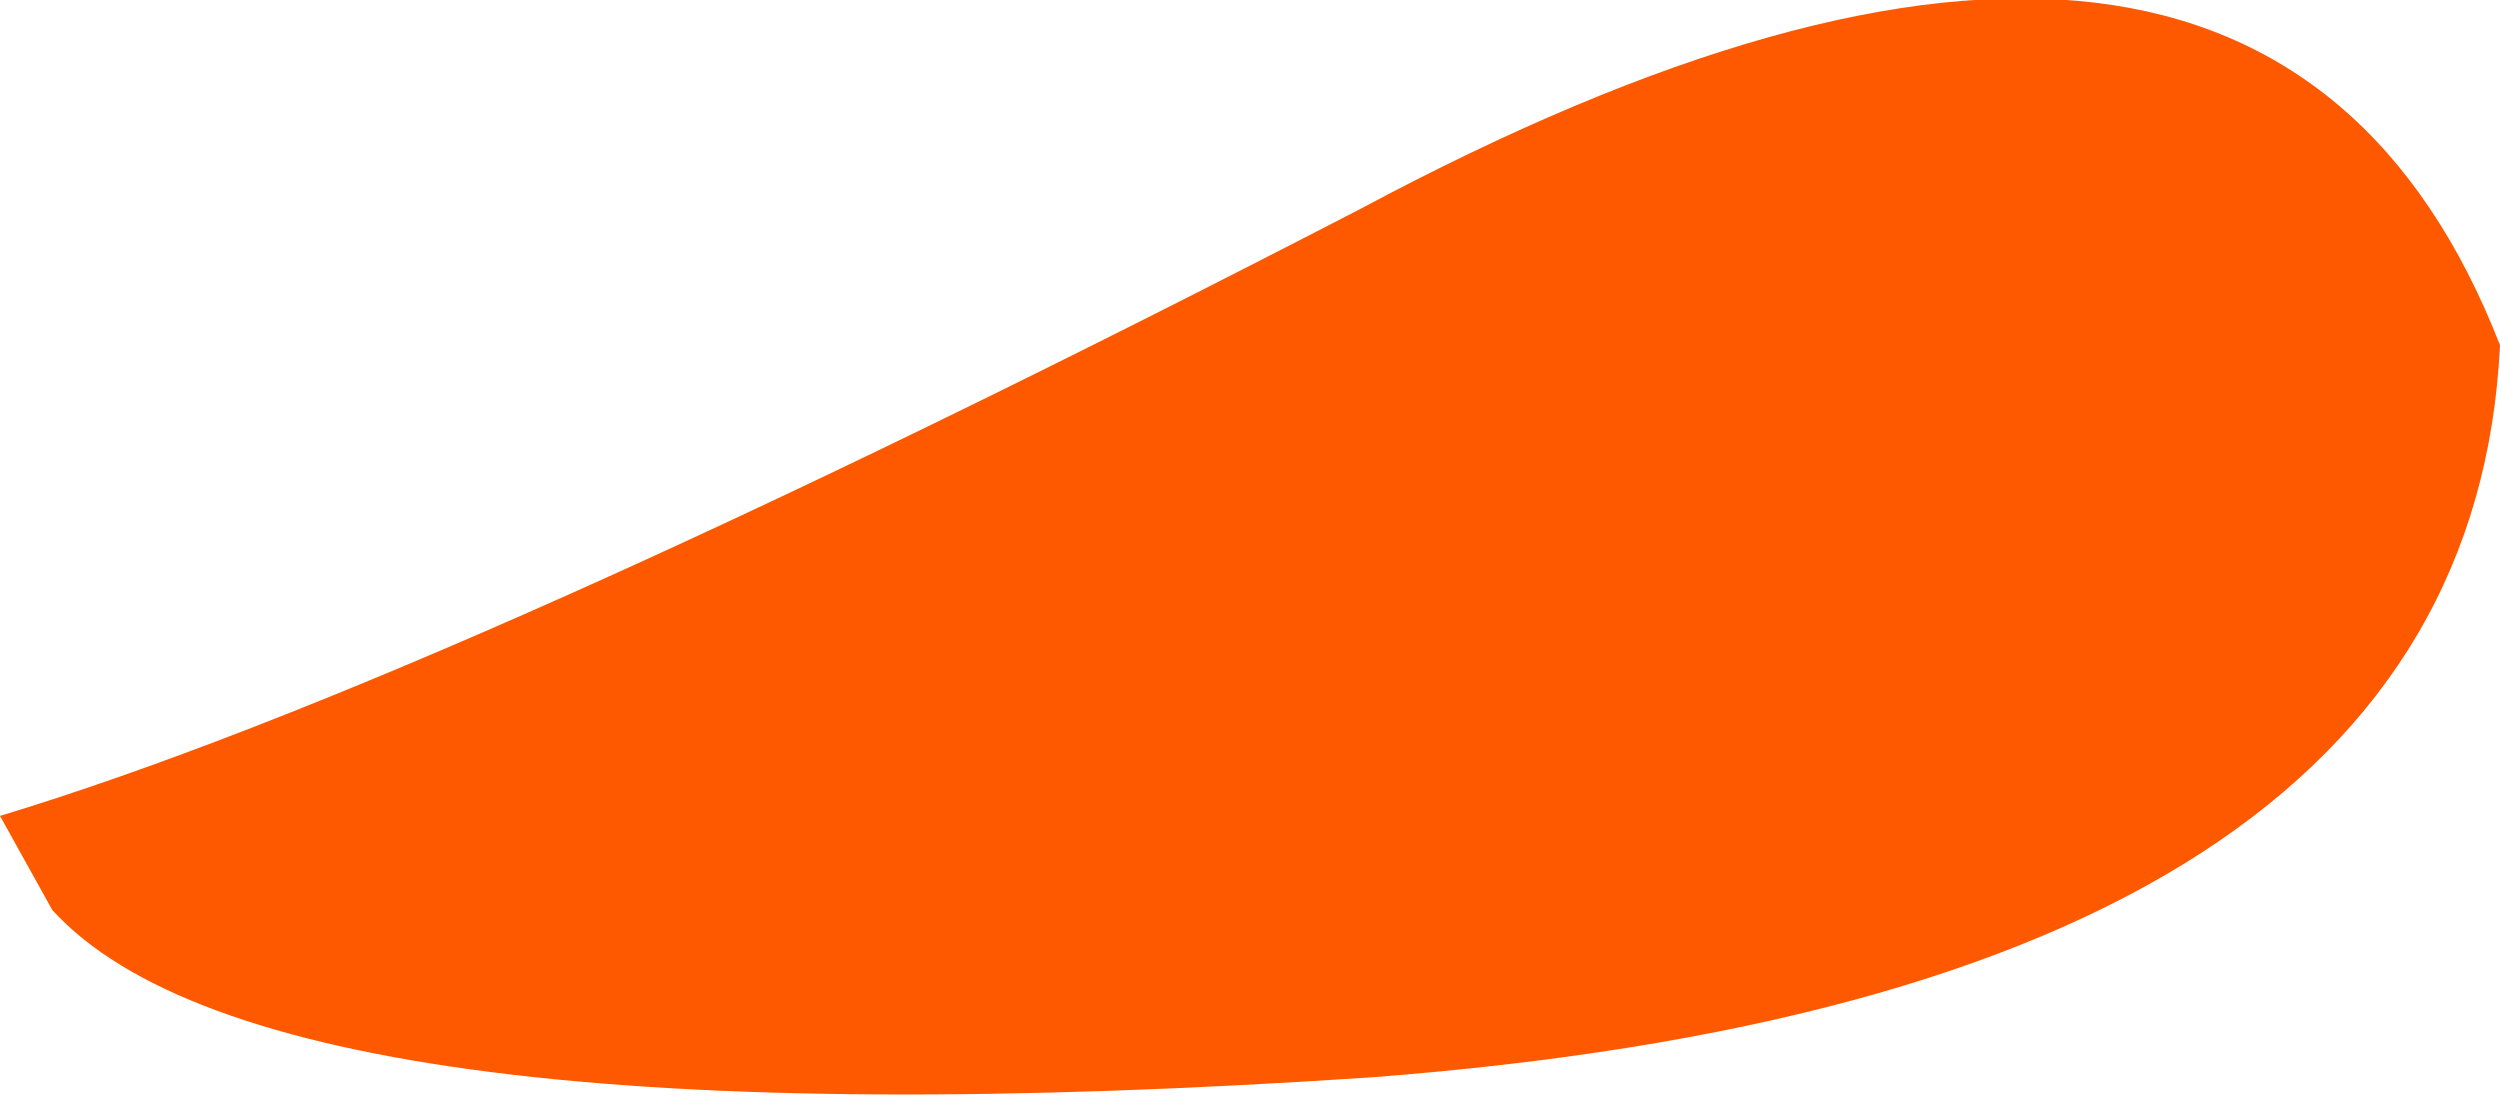 <?xml version="1.0" encoding="UTF-8" standalone="no"?>
<svg xmlns:xlink="http://www.w3.org/1999/xlink" height="5.25px" width="11.95px" xmlns="http://www.w3.org/2000/svg">
  <g transform="matrix(1.0, 0.0, 0.0, 1.0, 0.0, 0.0)">
    <path d="M0.0 3.9 Q2.15 3.25 6.5 1.0 10.8 -1.3 11.95 1.65 11.8 4.75 6.55 5.15 1.3 5.5 0.25 4.35 L0.0 3.9" fill="#ff5900" fill-rule="evenodd" stroke="none"/>
  </g>
</svg>
